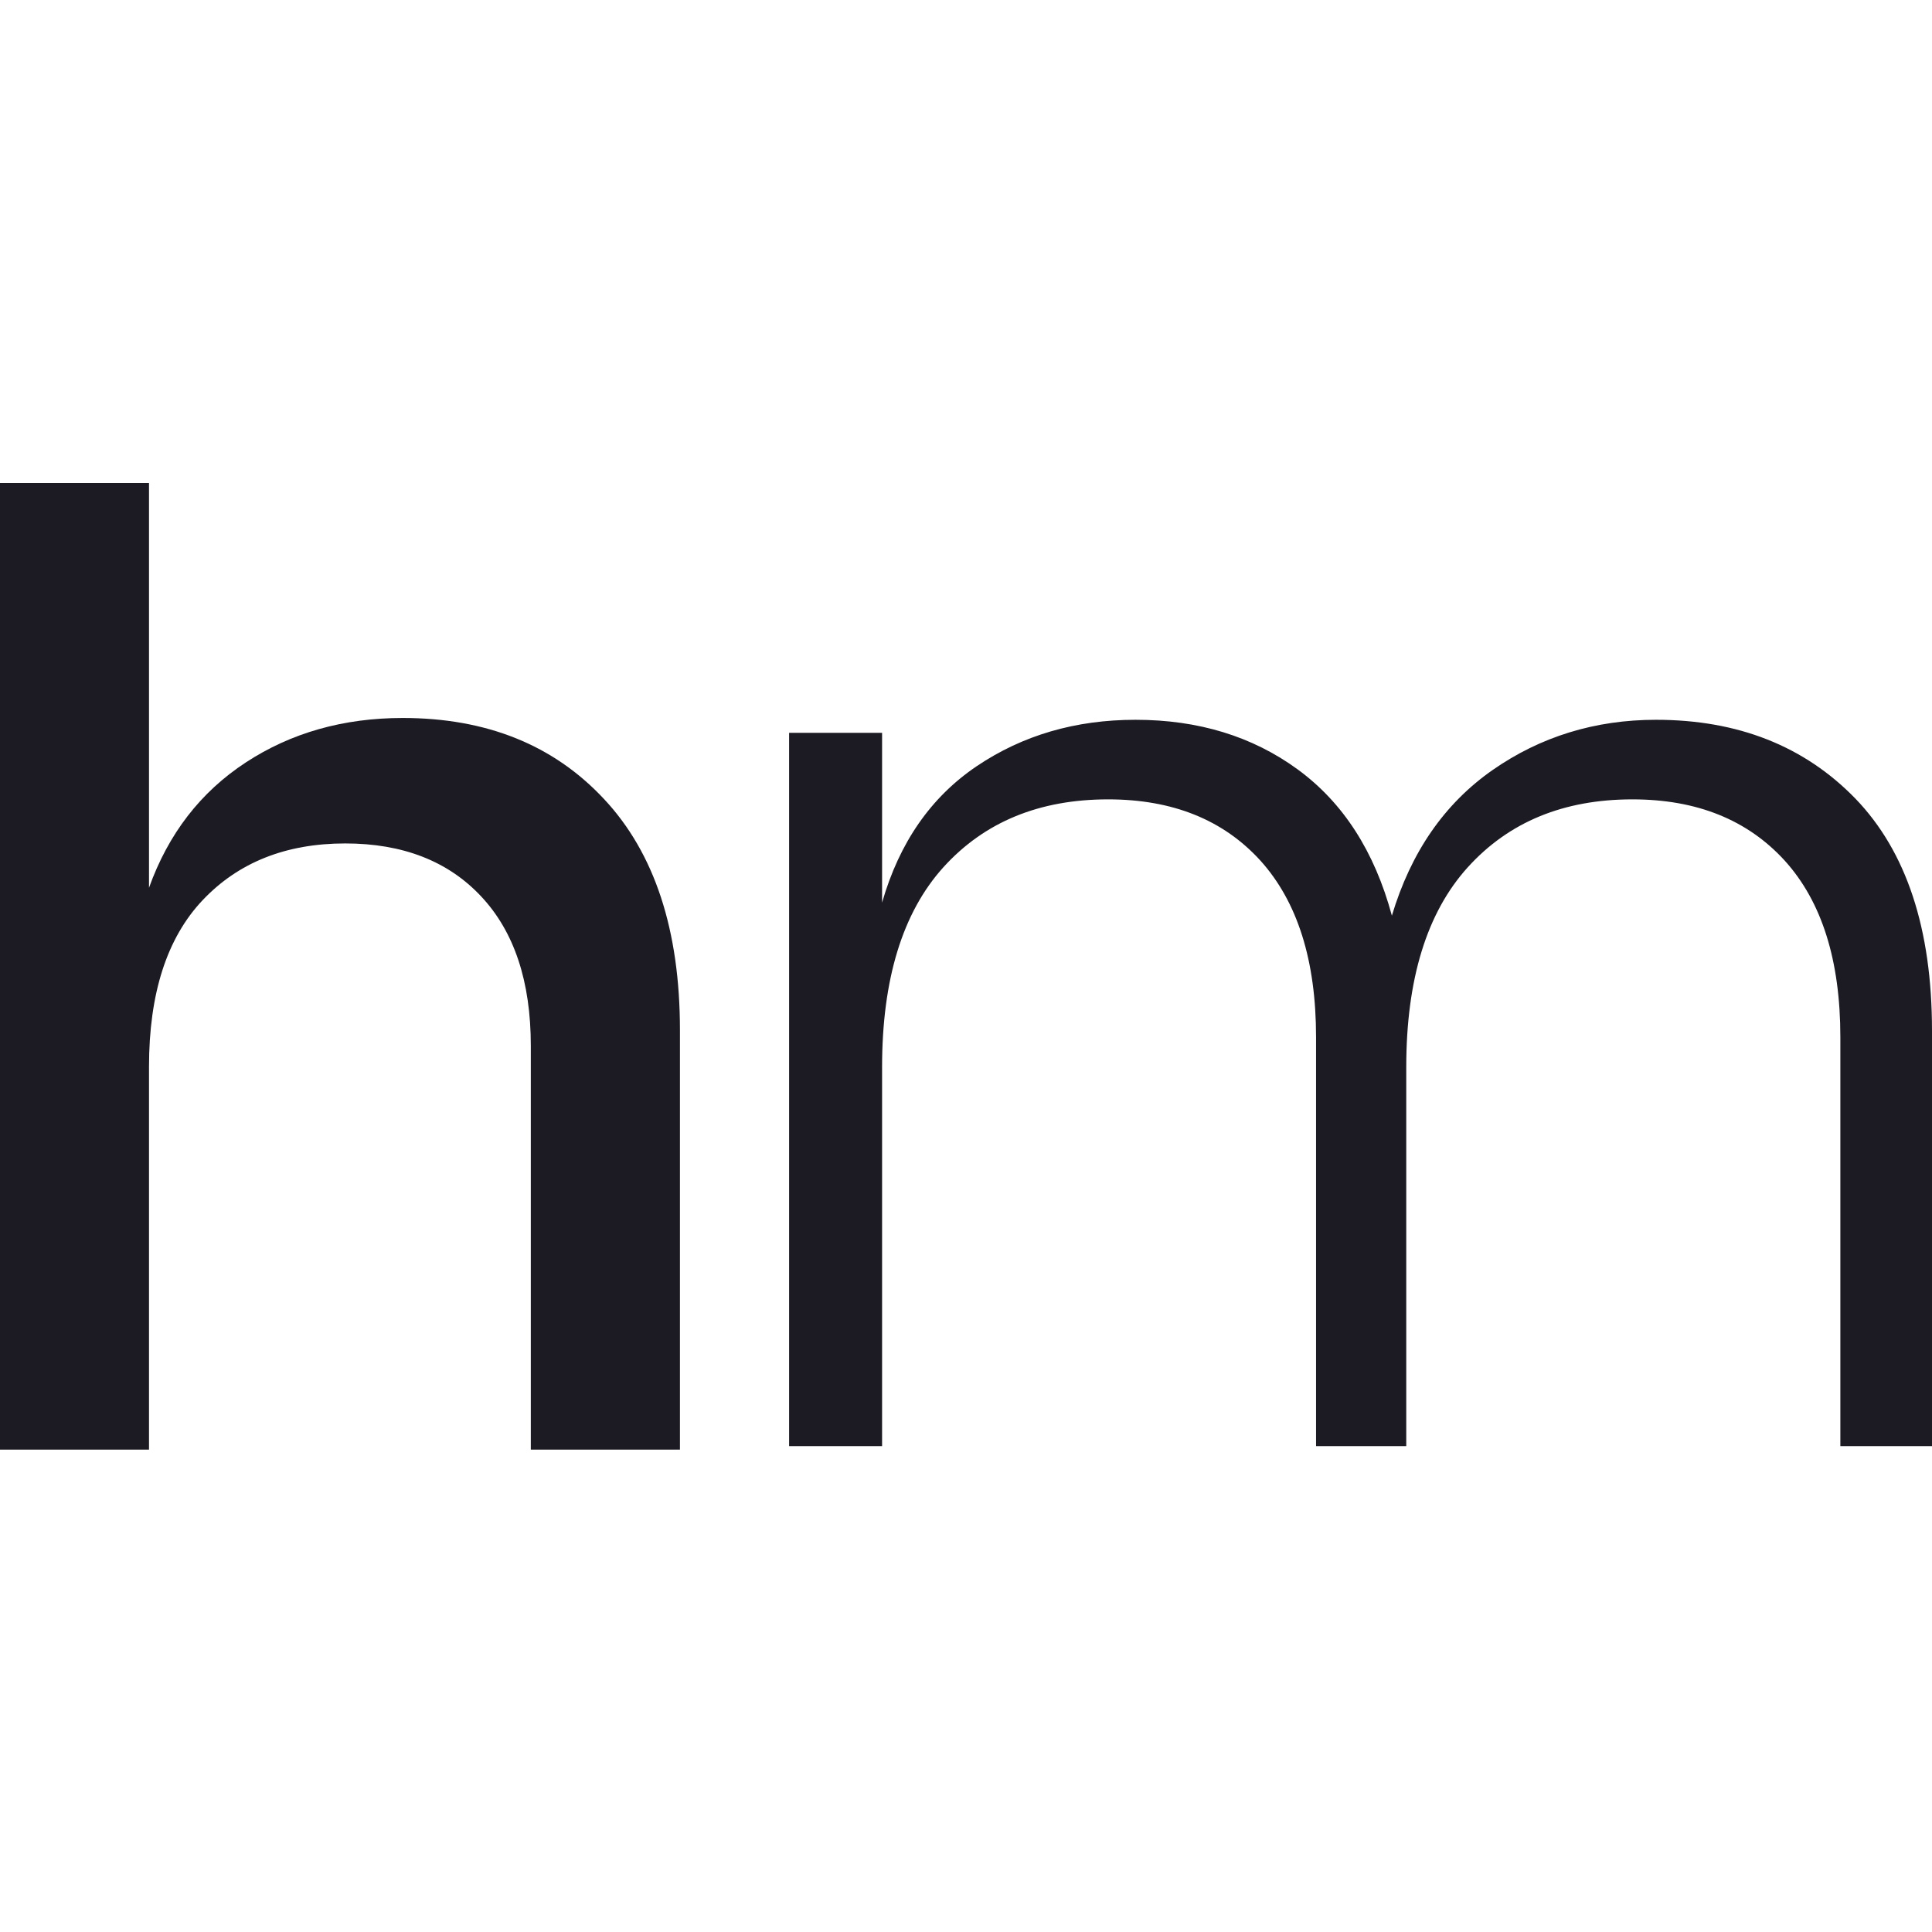 <svg viewBox="0 0 16 16" fill="none" xmlns="http://www.w3.org/2000/svg">
  <path d="M15.366 6.614C15.788 7.052 16 7.692 16 8.536V11.976H15.241V8.589C15.241 7.954 15.088 7.468 14.781 7.128C14.473 6.79 14.053 6.62 13.519 6.62C12.949 6.62 12.495 6.807 12.155 7.183C11.816 7.558 11.646 8.11 11.646 8.838V11.976H10.899V8.589C10.899 7.954 10.745 7.468 10.439 7.128C10.132 6.79 9.712 6.62 9.177 6.62C8.607 6.62 8.152 6.807 7.812 7.183C7.474 7.558 7.305 8.11 7.305 8.838V11.976H6.535V6.069H7.305V7.475C7.448 6.977 7.71 6.601 8.089 6.345C8.469 6.089 8.906 5.961 9.404 5.961C9.924 5.961 10.372 6.098 10.747 6.372C11.123 6.647 11.383 7.05 11.527 7.583C11.685 7.056 11.963 6.655 12.361 6.377C12.757 6.101 13.209 5.961 13.714 5.961C14.392 5.961 14.943 6.178 15.366 6.614Z" fill="#1C1B23"/>
  <path d="M5.002 6.617C5.421 7.064 5.631 7.703 5.631 8.531V12.005H4.396V8.661C4.396 8.127 4.258 7.715 3.985 7.424C3.711 7.131 3.335 6.985 2.859 6.985C2.368 6.985 1.974 7.142 1.678 7.455C1.382 7.768 1.234 8.228 1.234 8.834V12.005H0V4H1.234V7.352C1.394 6.906 1.66 6.56 2.036 6.314C2.41 6.069 2.844 5.946 3.335 5.946C4.028 5.946 4.584 6.169 5.002 6.617Z" fill="#1C1B23"/>
</svg>
